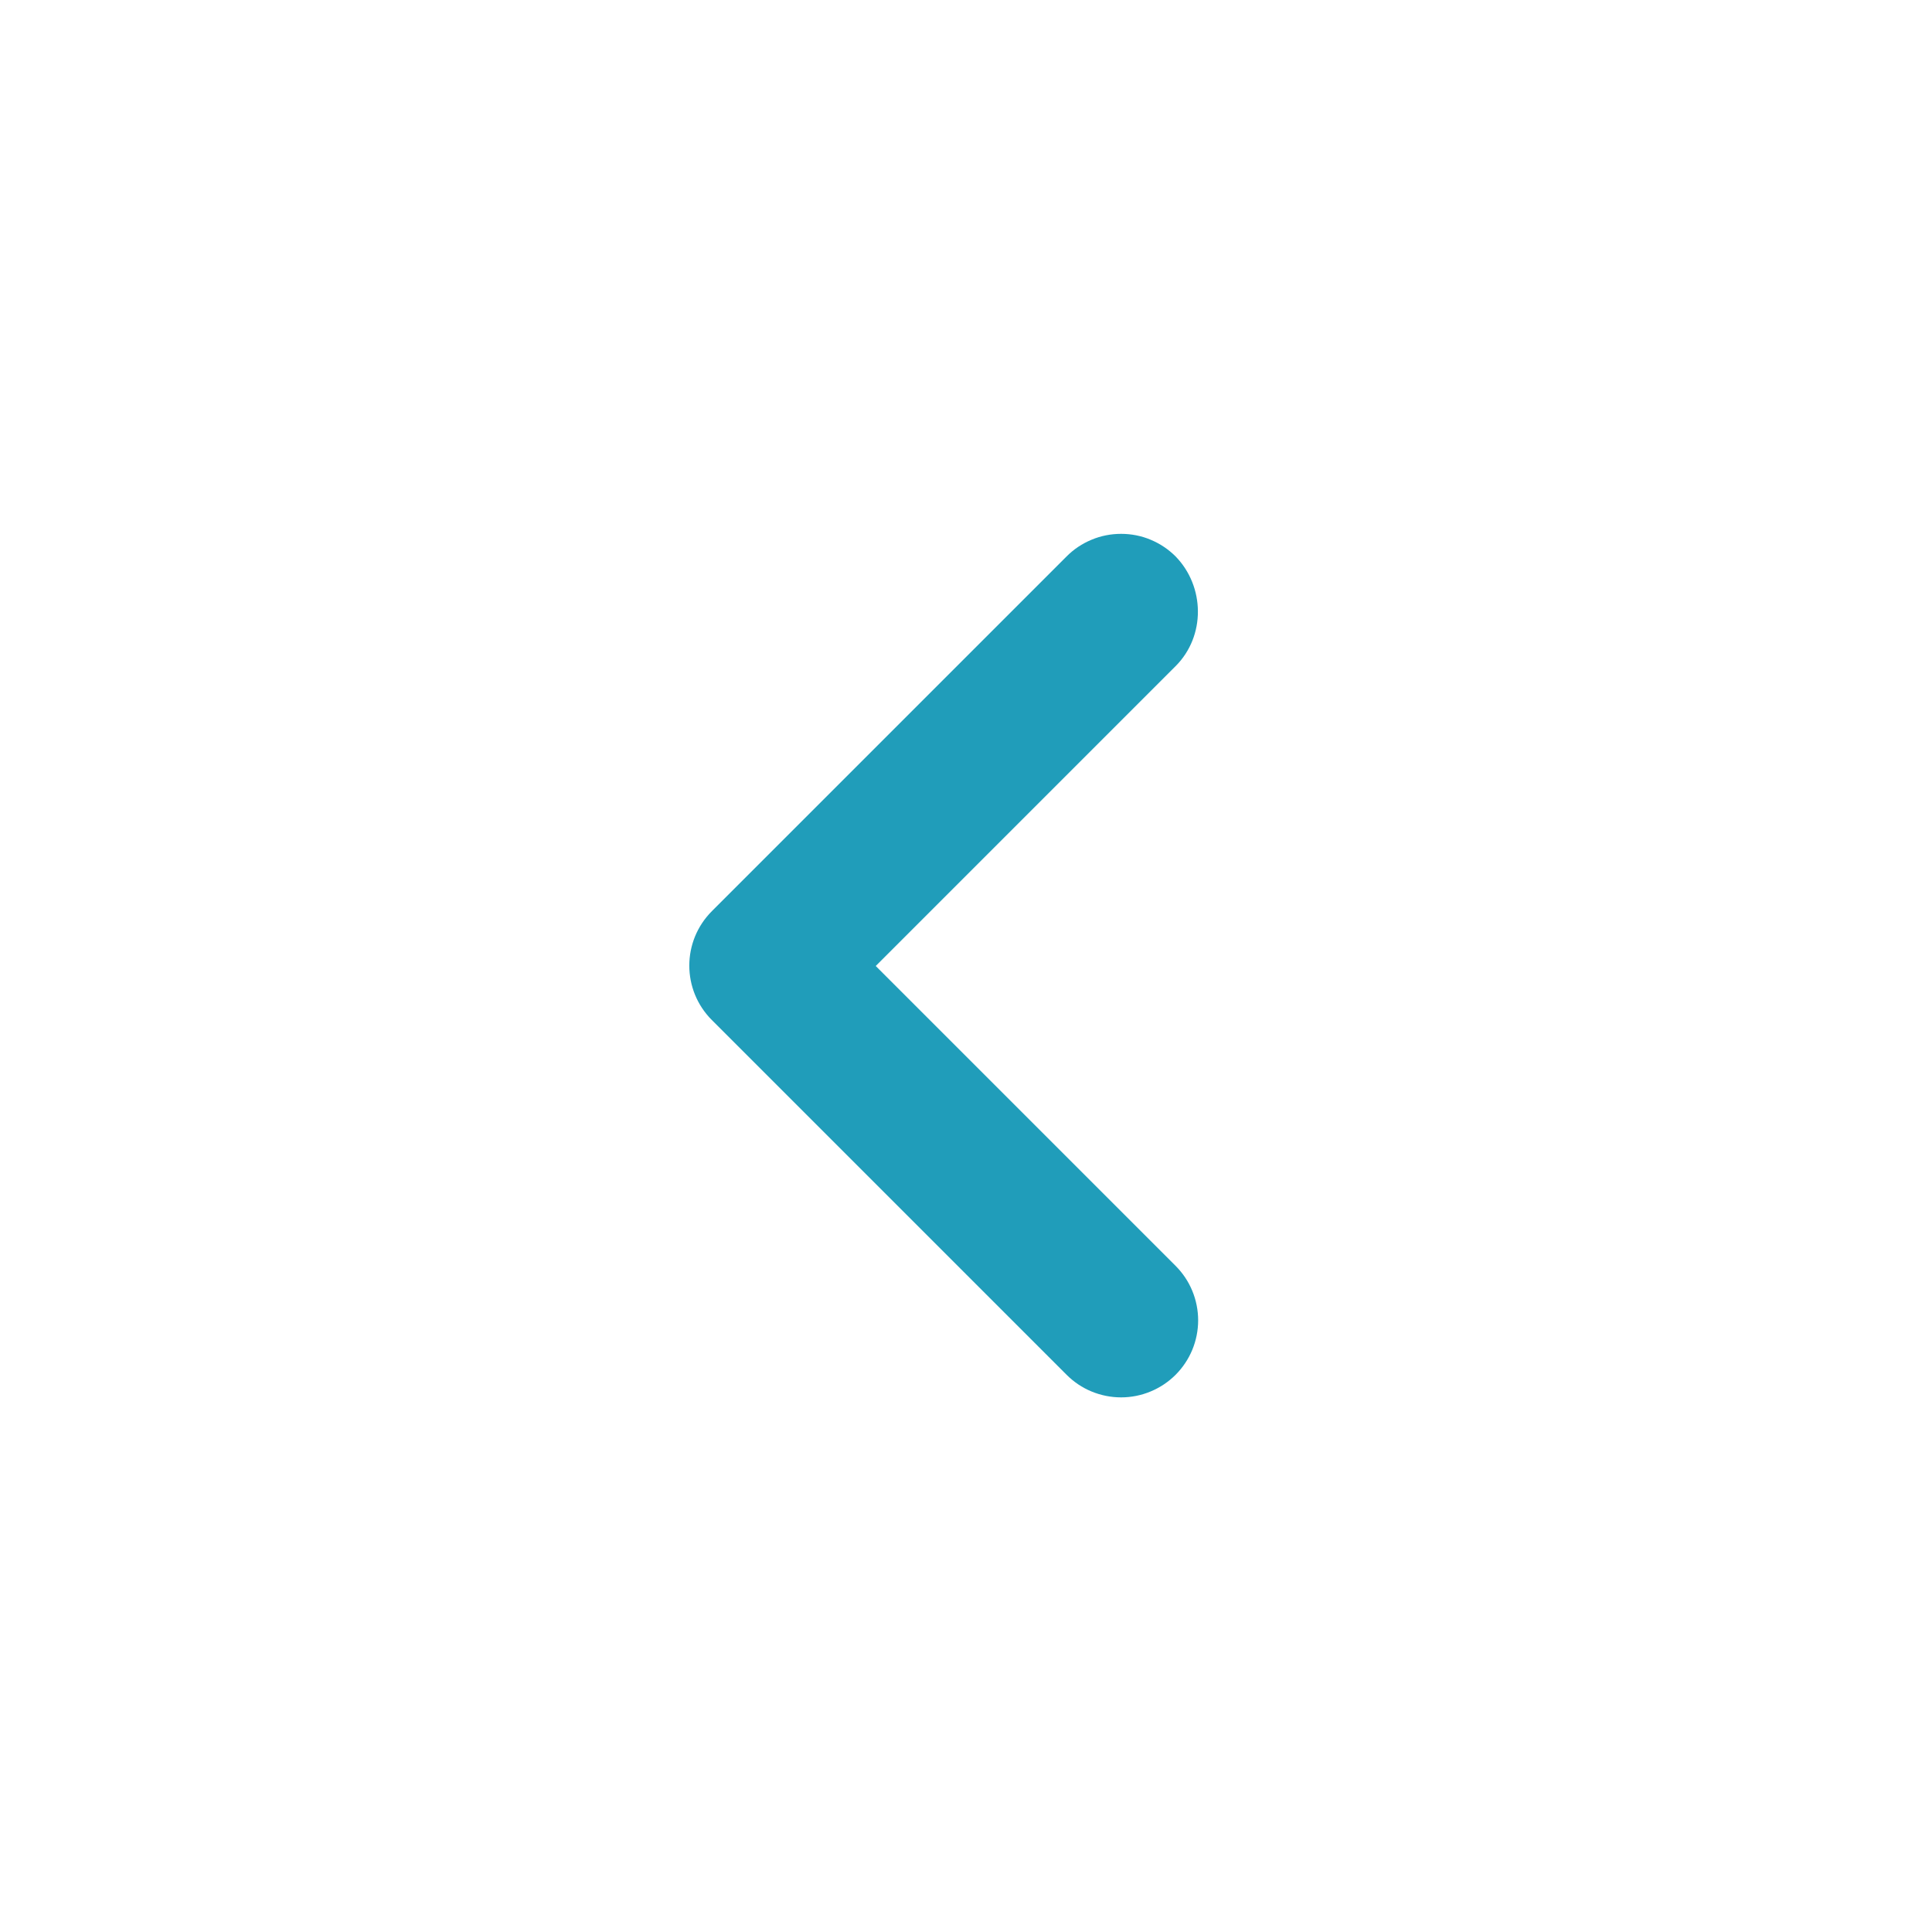 <svg width="25" height="25" viewBox="0 0 25 25" fill="none" xmlns="http://www.w3.org/2000/svg">
<path d="M15.212 8.62L11.332 12.5L15.212 16.38C15.305 16.473 15.378 16.582 15.428 16.703C15.478 16.824 15.504 16.954 15.504 17.085C15.504 17.216 15.478 17.346 15.428 17.467C15.378 17.587 15.305 17.697 15.212 17.79C15.119 17.883 15.009 17.956 14.888 18.006C14.768 18.056 14.638 18.082 14.507 18.082C14.376 18.082 14.246 18.056 14.125 18.006C14.004 17.956 13.895 17.883 13.802 17.79L9.212 13.2C8.822 12.81 8.822 12.18 9.212 11.79L13.802 7.2C13.894 7.107 14.004 7.034 14.125 6.984C14.246 6.933 14.376 6.908 14.507 6.908C14.638 6.908 14.768 6.933 14.889 6.984C15.009 7.034 15.119 7.107 15.212 7.2C15.592 7.59 15.602 8.23 15.212 8.62Z" fill="#209DBA"/>
</svg>
